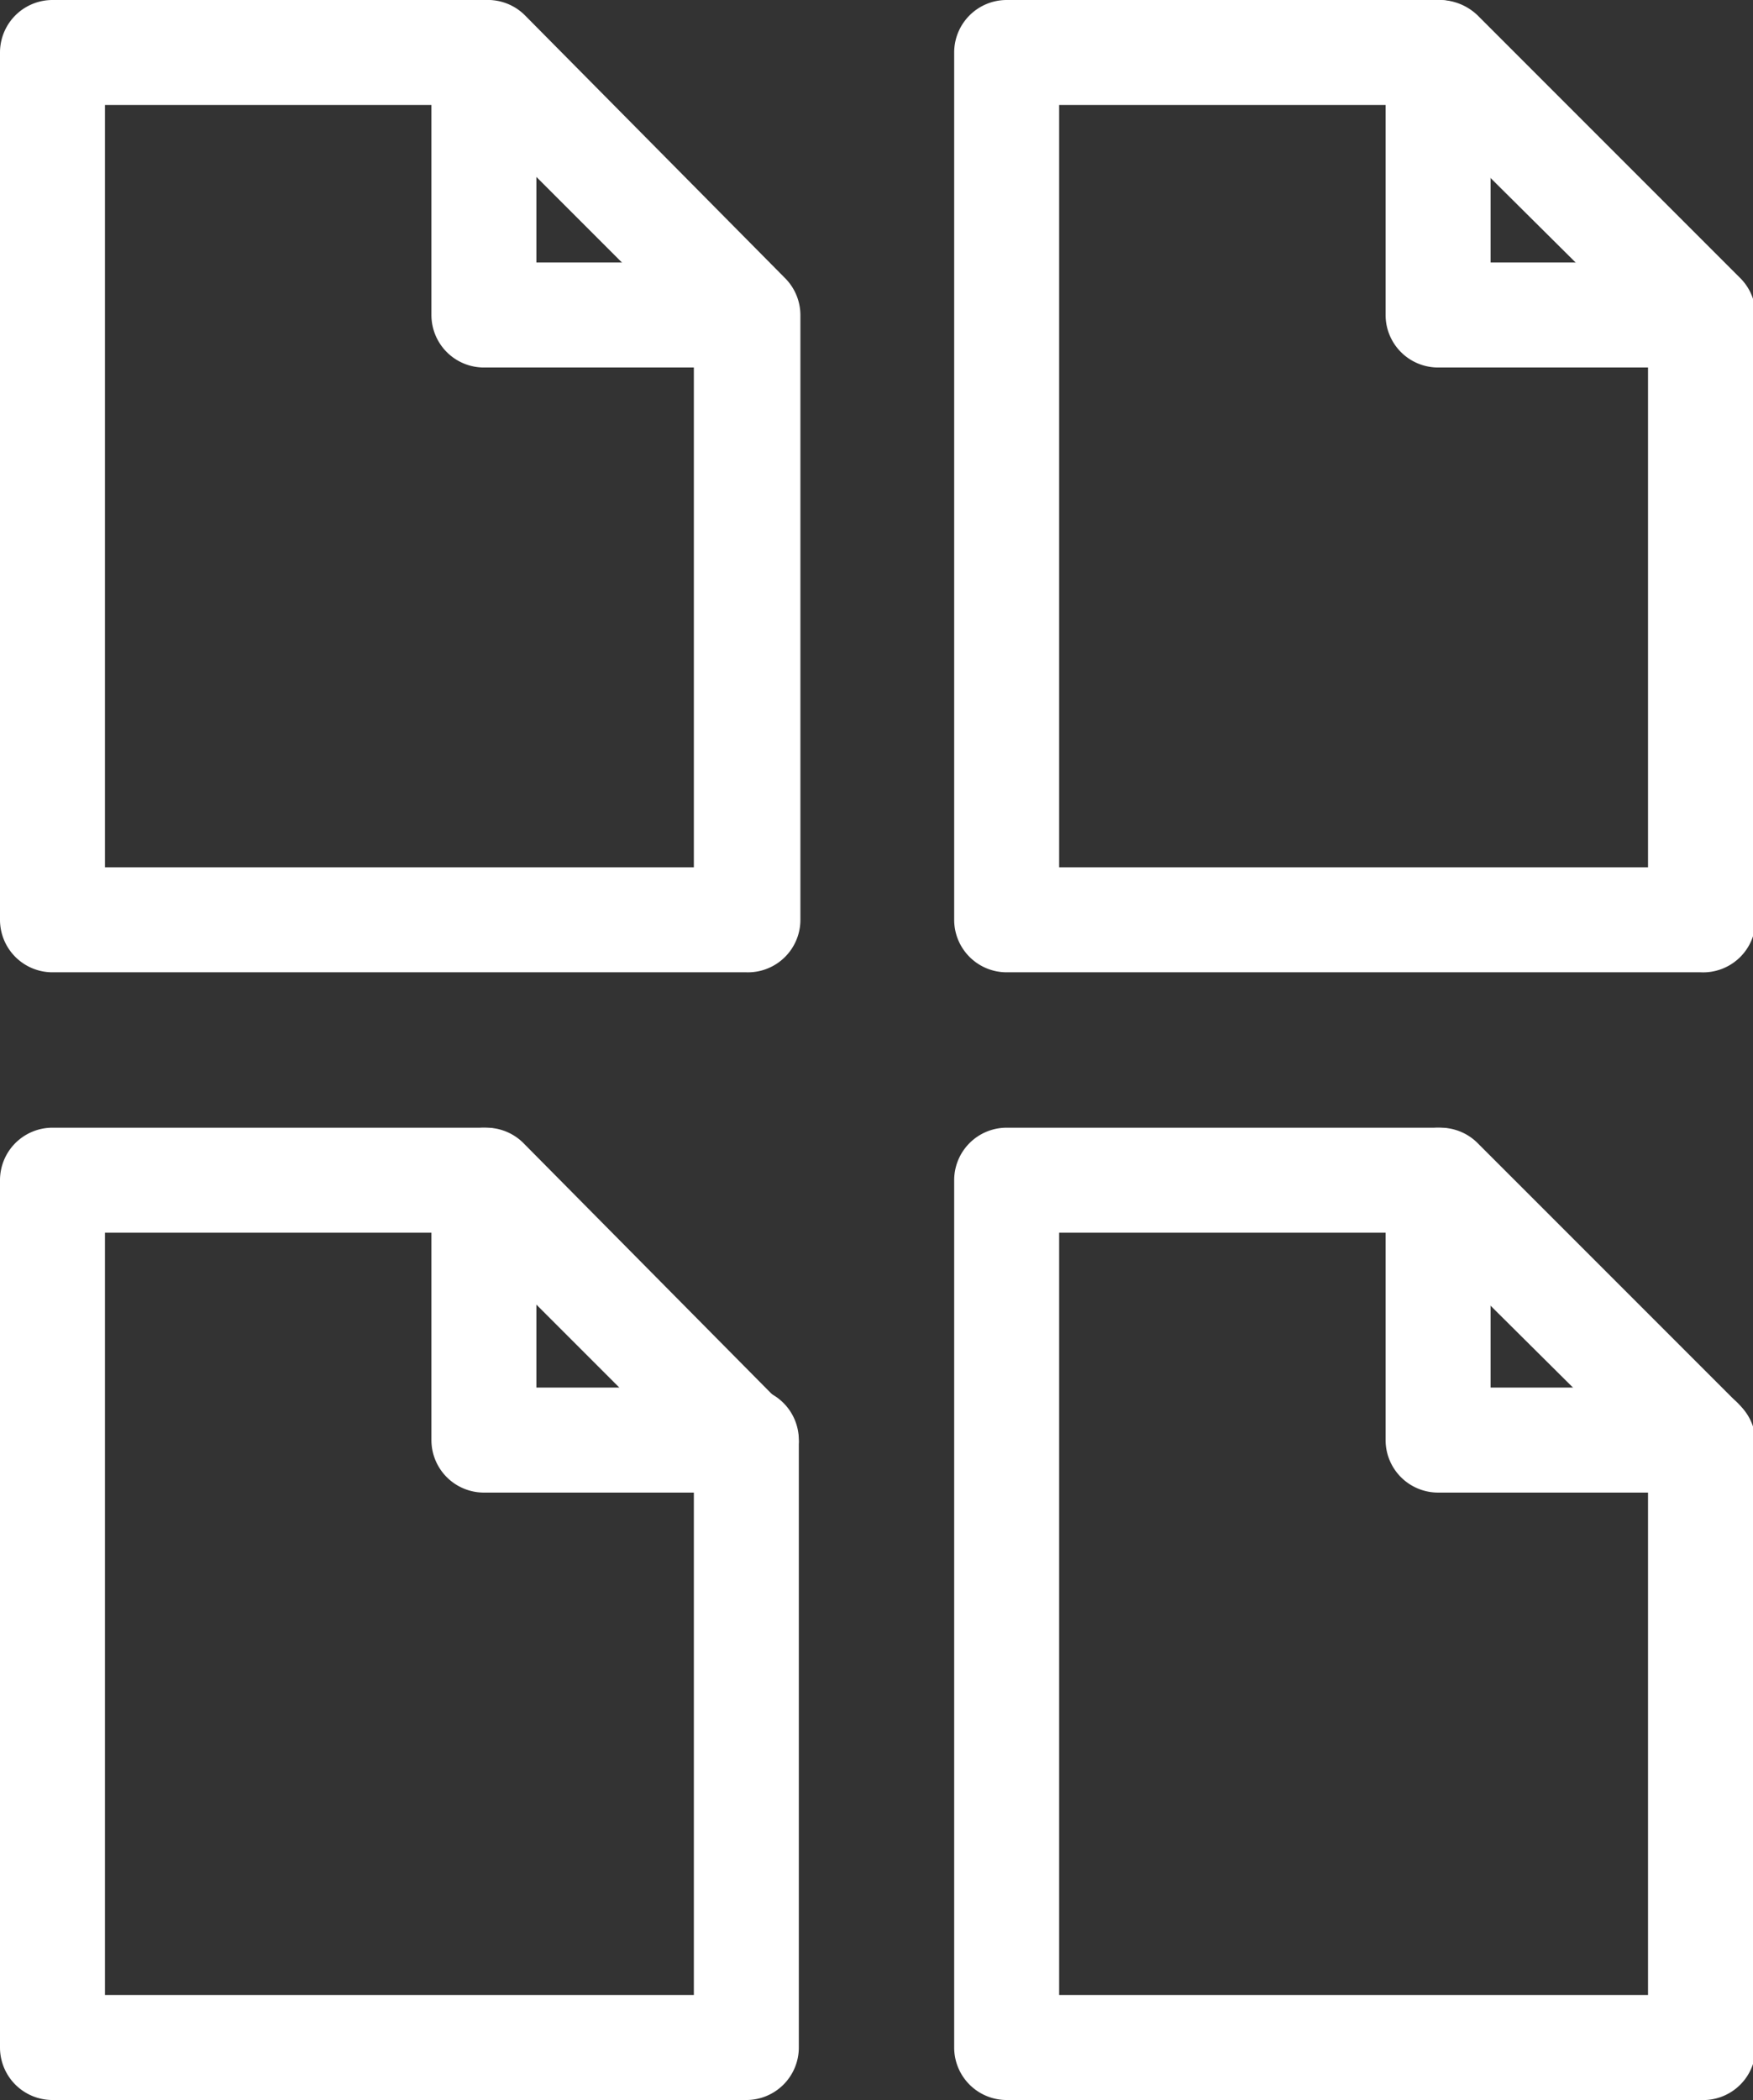 <svg xmlns="http://www.w3.org/2000/svg" viewBox="0 0 33.4 40"><rect x="0" y="0" width="33.4" height="40" fill="#333333" stroke="none"/><defs><style>.cls-1{fill:#fff;}</style></defs><g id="レイヤー_2" data-name="レイヤー 2"><g id="レイヤー_3" data-name="レイヤー 3"><g id="グループ_232" data-name="グループ 232"><path id="パス_223" data-name="パス 223" class="cls-1" d="M32.4,18.52H19.18a1,1,0,0,1-1-1V1a1,1,0,0,1,1-1h8.26a1.05,1.05,0,0,1,.71.29l5,5a1,1,0,0,1,.3.71V17.52A1,1,0,0,1,32.4,18.52Zm-12.22-2H31.4V6.37L27,2H20.18Z"/><path id="パス_224" data-name="パス 224" class="cls-1" d="M32.4,7h-5a1,1,0,0,1-1-1V1a1,1,0,0,1,2,0V5h4a1,1,0,0,1,0,2Z"/><path id="パス_225" data-name="パス 225" class="cls-1" d="M14.22,18.52H1a1,1,0,0,1-1-1V1A1,1,0,0,1,1,0H9.26A1,1,0,0,1,10,.29l4.95,5a1,1,0,0,1,.3.71V17.52A1,1,0,0,1,14.22,18.52ZM2,16.52H13.22V6.37L8.85,2H2Z"/><path id="パス_226" data-name="パス 226" class="cls-1" d="M14.22,7h-5a1,1,0,0,1-1-1V1a1,1,0,0,1,2,0V5h4a1,1,0,0,1,0,2Z"/><path id="パス_227" data-name="パス 227" class="cls-1" d="M32.4,40H19.18a1,1,0,0,1-1-1V22.48a1,1,0,0,1,1-1h8.26a1,1,0,0,1,.71.29l5,5a1,1,0,0,1,.3.7V39A1,1,0,0,1,32.4,40ZM20.18,38H31.4V27.85L27,23.48H20.18Z"/><path id="パス_228" data-name="パス 228" class="cls-1" d="M32.4,28.43h-5a1,1,0,0,1-1-1V22.48a1,1,0,0,1,2,0v3.95h4a1,1,0,0,1,0,2Z"/><path id="パス_229" data-name="パス 229" class="cls-1" d="M14.22,40H1a1,1,0,0,1-1-1V22.48a1,1,0,0,1,1-1H9.26a1,1,0,0,1,.71.29l4.95,5a1,1,0,0,1,.3.7V39A1,1,0,0,1,14.22,40ZM2,38H13.22V27.85L8.85,23.48H2Z"/><path id="パス_230" data-name="パス 230" class="cls-1" d="M14.22,28.43h-5a1,1,0,0,1-1-1V22.48a1,1,0,0,1,2,0v3.95h4a1,1,0,0,1,0,2Z"/></g></g></g></svg>